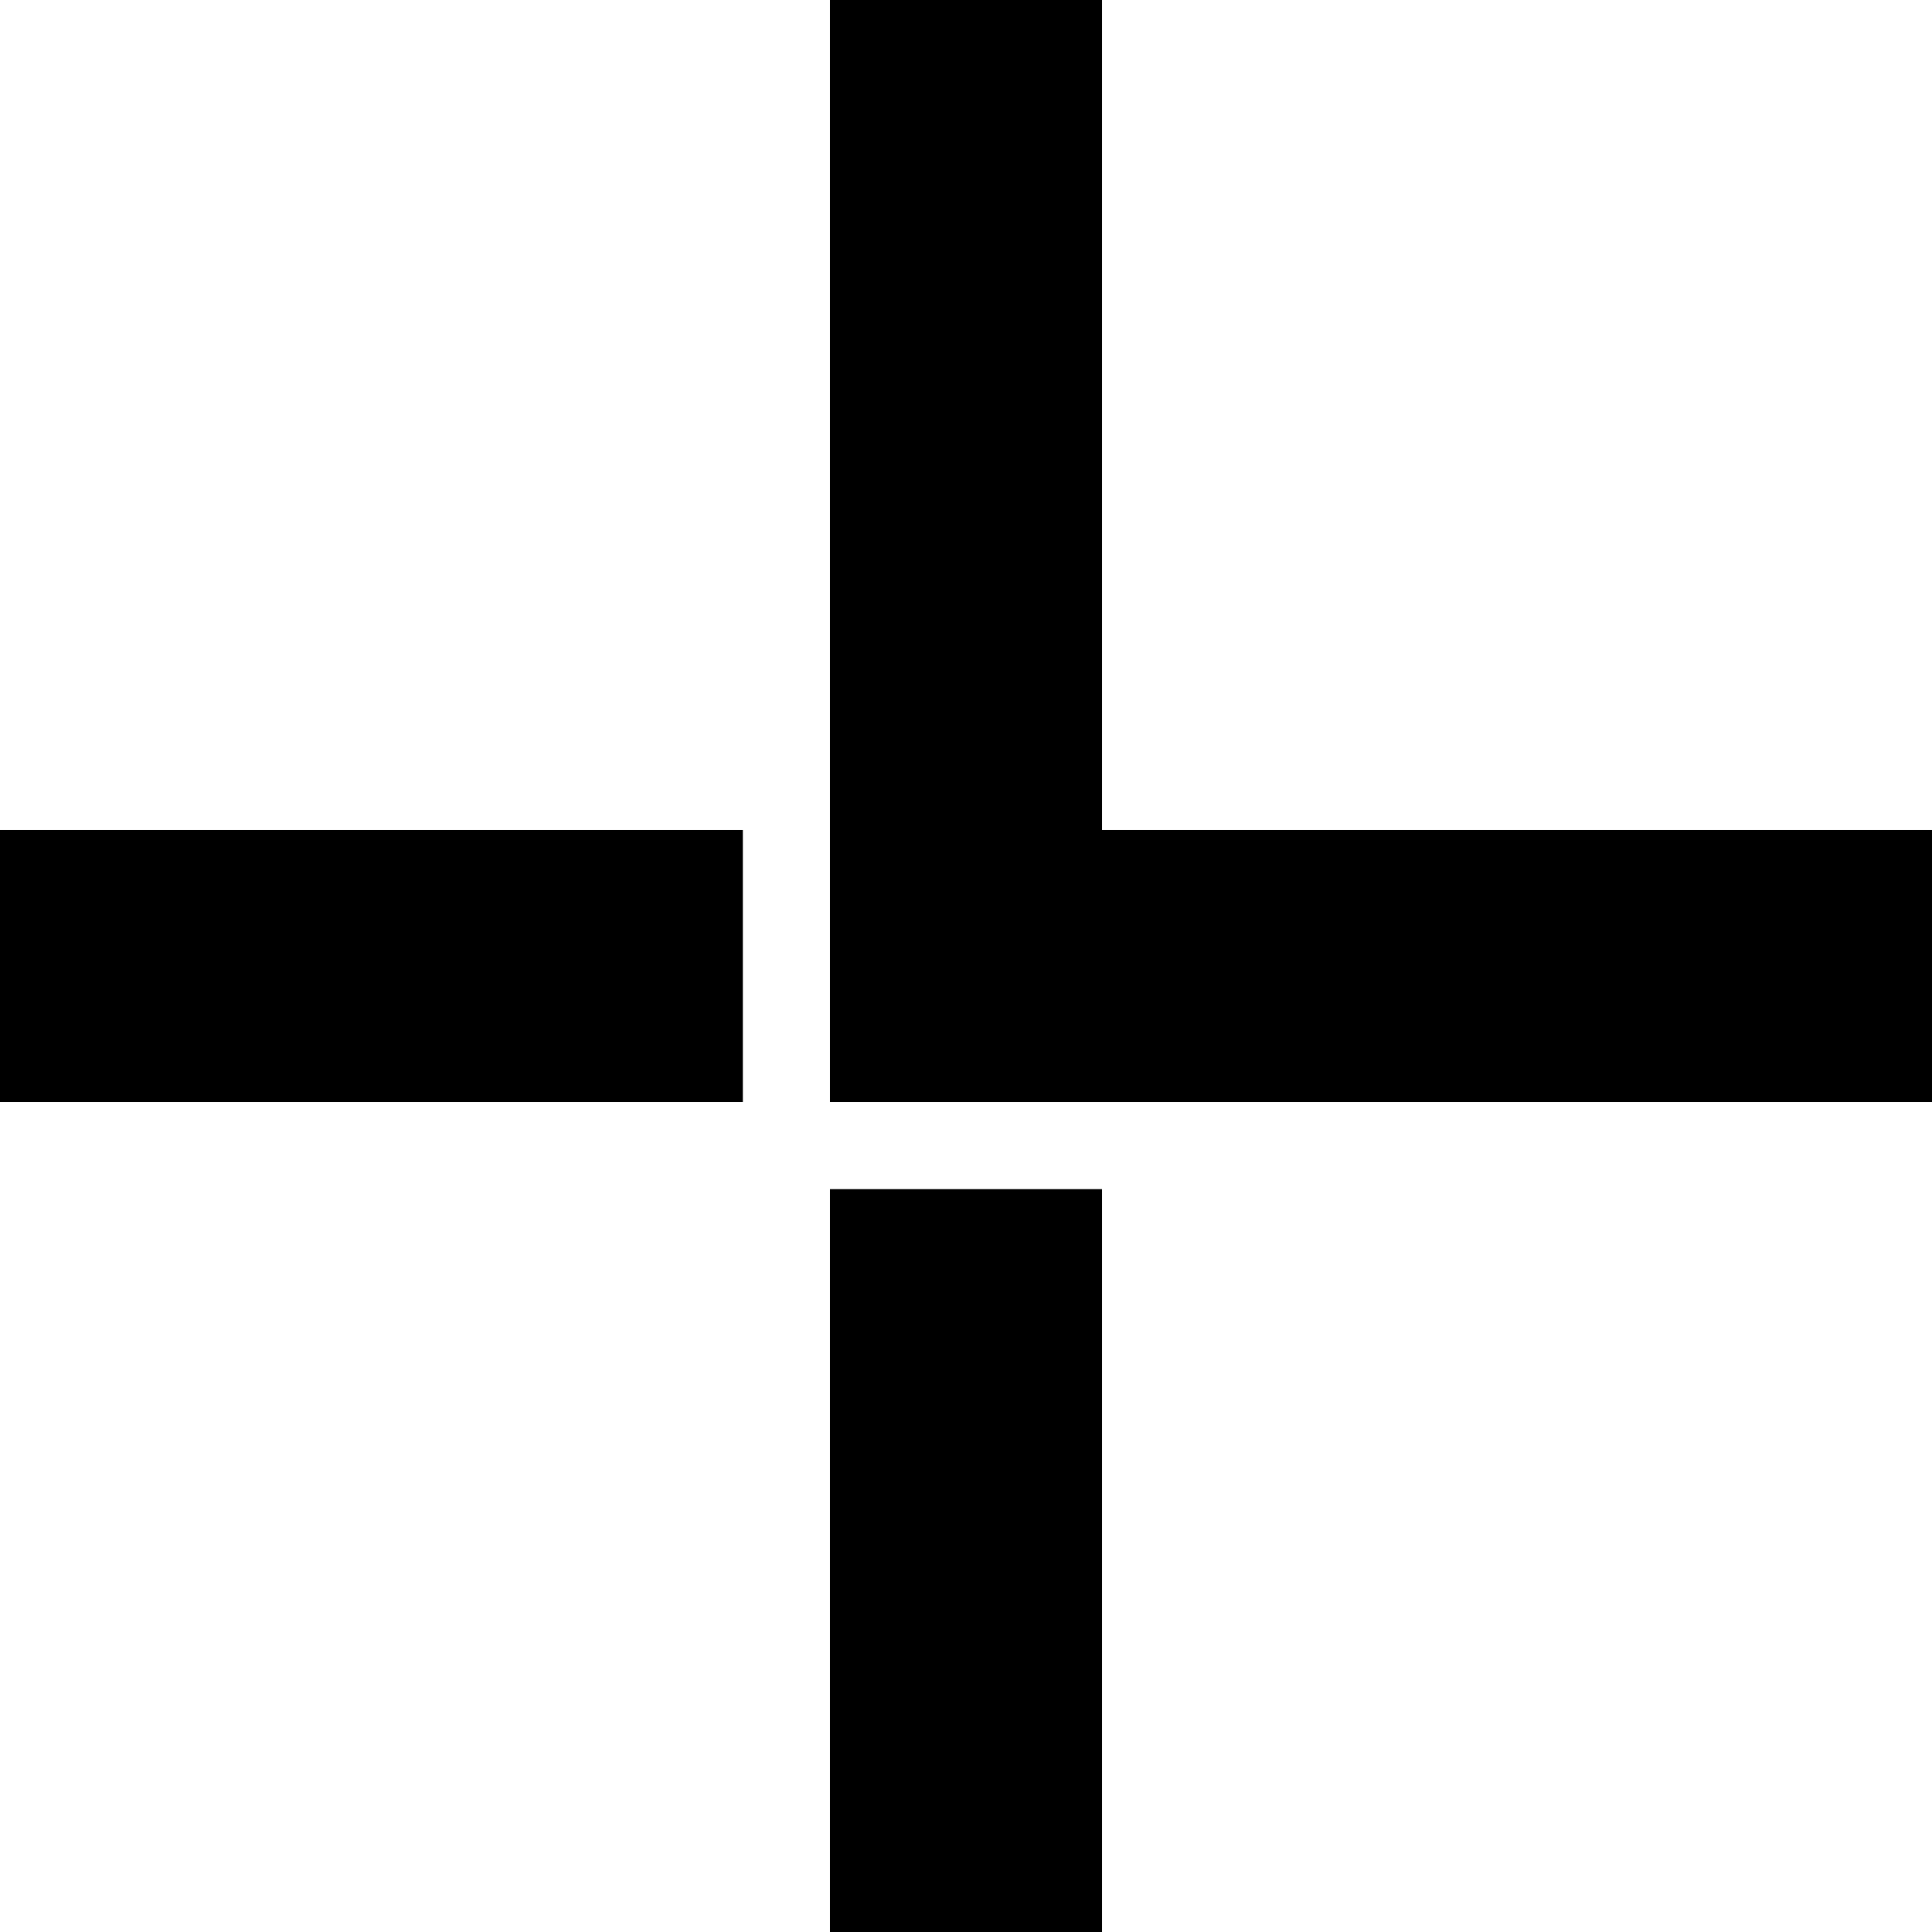 <svg version="1.1" xmlns="http://www.w3.org/2000/svg" xmlns:xlink="http://www.w3.org/1999/xlink" x="0" y="0" width="96.23" height="96.23" viewBox="0, 0, 96.23, 96.23"><g transform="translate(0, -0)"><path d="M41.34,59.23 L54.89,59.23 L54.89,96.23 L41.34,96.23 z" /><path d="M0,41.34 L37,41.34 L37,54.89 L0,54.89 z" /><path d="M54.89,41.34 L54.89,0 L41.34,0 L41.34,54.89 L96.23,54.89 L96.23,41.34 L54.89,41.34 z" /></g></svg>